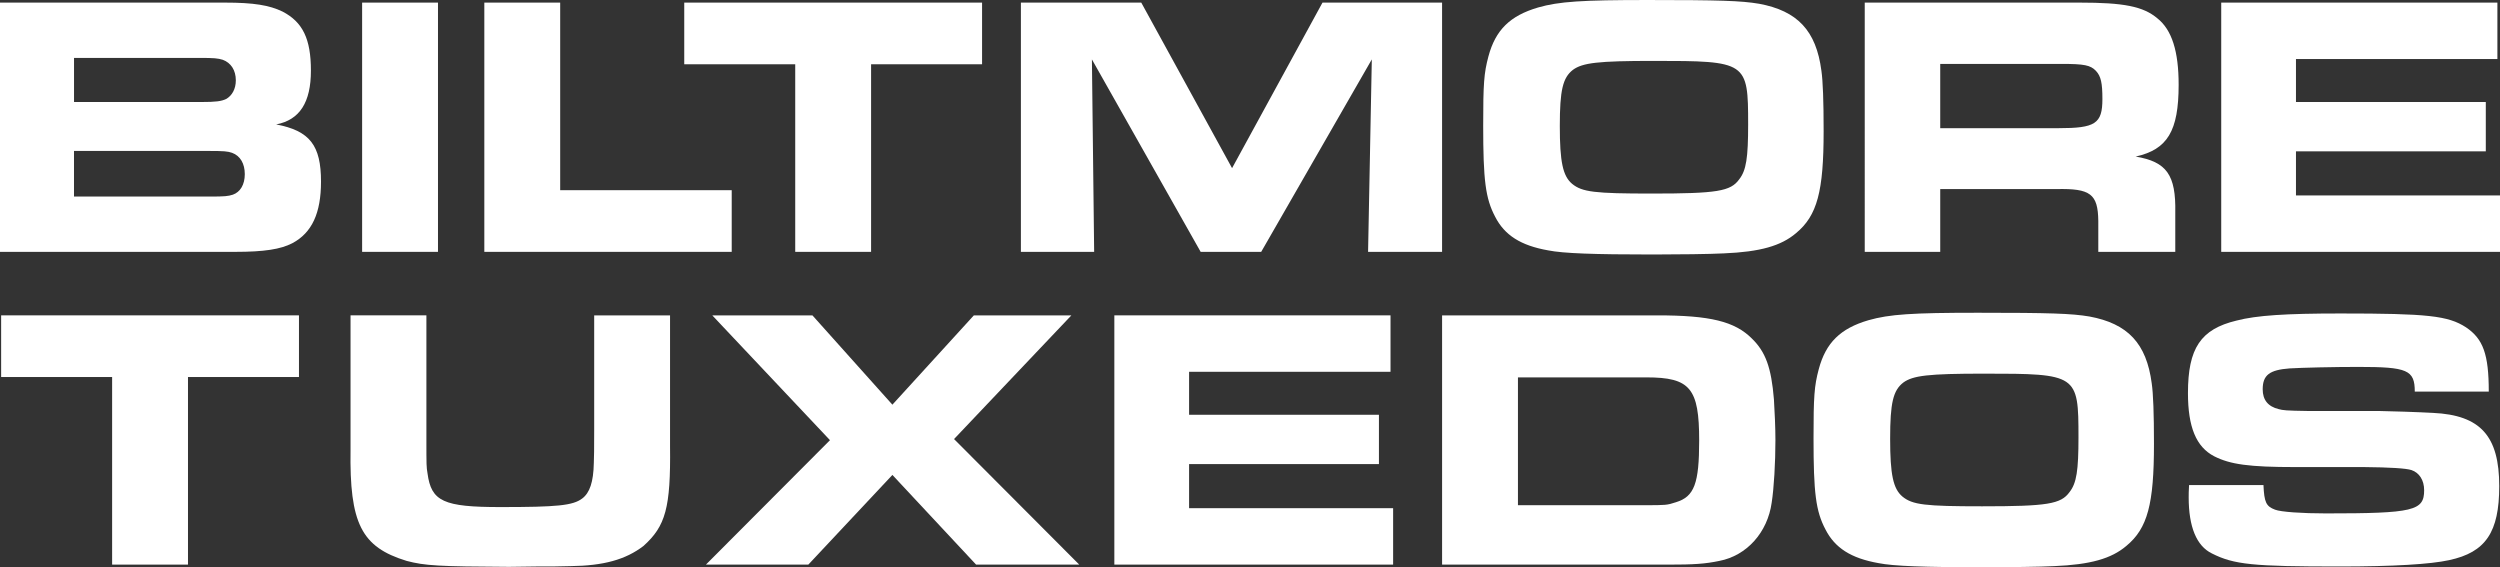 <svg xmlns="http://www.w3.org/2000/svg" id="Layer_2" viewBox="0 0 1707.21 387.36"><rect x="0" y="0" width="1707.21" height="387.36" fill="#333333" stroke="none"/><defs><style>.cls-1{fill:#fff;}</style></defs><g id="Layer_1-2"><path class="cls-1" d="m.01,1.78h153.62c19.65,0,30.37,1.79,39.3,6.12,13.78,7.15,19.39,18.63,19.39,40.32s-7.66,33.69-23.73,36.75c22.97,4.34,30.62,14.29,30.62,39.04,0,21.44-6.12,34.96-19.65,42.11-7.91,4.08-19.14,5.87-38.79,5.87H0V1.78h.01Zm137.55,67.88c9.95,0,13.52-.51,16.84-2.04,4.08-2.3,6.64-6.89,6.64-12.76,0-6.89-3.32-11.99-8.93-14.04-3.32-1.02-5.87-1.28-15.82-1.28H50.55v30.11h87.02-.01Zm5.61,64.57c10.46,0,12.5-.25,15.82-1.28,5.1-1.79,8.17-6.89,8.17-14.04s-3.06-12.5-8.68-14.55c-3.06-1.02-5.1-1.28-16.59-1.28H50.53v31.13h92.63v.02Z"></path><path class="cls-1" d="m247.29,1.78h51.8v170.21h-51.8V1.78Z"></path><path class="cls-1" d="m330.74,1.78h51.8v128.1h117.13v42.11h-168.93V1.78Z"></path><path class="cls-1" d="m543.05,43.89h-75.79V1.78h203.38v42.11h-75.79v128.1h-51.8V43.89h0Z"></path><path class="cls-1" d="m697.18,1.78h82.17l62.01,113.05L903.11,1.78h81.66v170.21h-50.53l2.55-131.42-75.54,131.42h-41.34l-74.26-131.42,1.53,131.42h-50.02V1.78h.02Z"></path><path class="cls-1" d="m1201.18,2.55c26.29,4.85,39.04,18.37,42.62,45.68,1.02,6.89,1.53,20.67,1.53,41.34,0,41.08-4.34,57.67-18.88,69.67-10.21,8.68-24.5,12.76-49.25,13.78-9.19.51-31.9.77-48.49.77-40.58,0-61.25-.77-71.45-2.81-18.88-3.32-29.86-10.46-36.24-22.97-6.63-12.5-8.17-25.01-8.17-62.27,0-28.58.51-35.73,3.57-47.21,4.85-18.12,14.8-27.81,33.94-33.43,14.29-4.08,29.86-5.1,74.77-5.1,49,0,64.05.51,76.05,2.55Zm-127.08,45.17c-6.89,5.36-8.93,13.78-8.93,38.28s2.04,34.2,8.42,39.55c6.89,5.61,15.31,6.63,54.36,6.63,44.66,0,53.84-1.53,59.71-9.7,4.85-6.12,6.12-14.8,6.12-37.51,0-42.87-.77-43.38-64.56-43.38-38.02,0-48.49,1.28-55.12,6.12h0Z"></path><path class="cls-1" d="m1273.4,1.78h146.73c30.11,0,43.38,2.55,53.08,10.72,9.95,7.91,14.55,22.46,14.55,45.42,0,31.64-7.66,44.15-29.35,49,21.18,3.57,27.56,12.5,27.05,38.28v26.79h-52.57v-21.18c-.25-18.37-5.36-22.2-28.58-21.69h-79.36v42.87h-51.55V1.78h0Zm132.44,85.75c25.01,0,29.86-3.06,29.86-19.9,0-10.97-1.02-15.57-4.34-19.14-3.83-4.08-8.17-4.85-23.73-4.85h-82.68v43.89h80.89Z"></path><path class="cls-1" d="m1705.43,1.78v38.53h-137.55v29.35h129.63v33.69h-129.63v30.11h139.33v38.53h-190.37V1.78h188.59Z"></path><path class="cls-1" d="m76.57,257.46H.78v-42.11h203.38v42.11h-75.79v128.1h-51.8v-128.1h0Z"></path><path class="cls-1" d="m291.18,215.36v84.21c0,18.63,0,19.14.77,23.73,2.55,19.14,10.97,22.97,49.76,22.97s49.51-1.02,55.89-5.87c5.1-3.83,7.66-11.23,7.91-24.24.17-2.55.25-10.12.25-22.71v-78.09h51.8v89.32c.51,42.11-3.06,54.61-18.12,68.13-12.25,9.44-27.56,13.53-49.76,13.78-7.91.25-12.5.25-22.71.25l-19.39.26c-47.98-.26-57.42-.77-69.92-4.08-30.88-9.44-39.04-25.52-38.28-76.05v-91.61h51.8Z"></path><path class="cls-1" d="m566.78,300.59l-80.38-85.23h68.39l54.61,60.99,55.63-60.99h66.6l-80.13,84.47,85.49,85.74h-70.43l-57.16-61.25-57.42,61.25h-69.92l84.72-84.98h0Z"></path><path class="cls-1" d="m949.56,215.36v38.53h-137.55v29.35h129.64v33.68h-129.64v30.11h139.33v38.53h-190.37v-170.21h188.59Z"></path><path class="cls-1" d="m984.78,215.36h146.99c35.98,0,52.82,4.08,64.56,15.82,9.44,9.19,13.27,19.9,15.06,41.6.51,7.91,1.02,19.65,1.02,27.82,0,15.31-1.02,32.92-2.55,42.62-2.81,20.42-17.1,36.24-35.73,39.81-9.7,2.04-17.35,2.55-35.47,2.55h-153.88v-170.21h0Zm138.56,129.63c14.04,0,15.06,0,21.18-2.04,12.5-3.83,15.82-12.76,15.82-42.11,0-35.73-6.12-43.13-35.98-43.13h-87.78v87.28h86.76Z"></path><path class="cls-1" d="m1426.76,216.12c26.29,4.85,39.04,18.37,42.62,45.68,1.02,6.89,1.53,20.67,1.53,41.34,0,41.09-4.34,57.67-18.88,69.67-10.21,8.68-24.5,12.76-49.25,13.78-9.19.51-31.9.77-48.49.77-40.58,0-61.25-.77-71.45-2.81-18.88-3.32-29.86-10.46-36.24-22.97-6.63-12.5-8.17-25.01-8.17-62.27,0-28.58.51-35.73,3.57-47.21,4.85-18.12,14.8-27.82,33.94-33.43,14.29-4.08,29.86-5.1,74.77-5.1,49,0,64.05.51,76.05,2.55Zm-127.08,45.17c-6.89,5.36-8.93,13.78-8.93,38.28s2.04,34.2,8.42,39.55c6.89,5.61,15.31,6.63,54.36,6.63,44.66,0,53.84-1.53,59.71-9.7,4.85-6.12,6.12-14.8,6.12-37.51,0-42.87-.77-43.38-64.56-43.38-38.02,0-48.49,1.28-55.12,6.12h0Z"></path><path class="cls-1" d="m1545.68,331.21c.51,11.74,1.79,14.55,7.91,16.84,3.83,1.53,18.37,2.55,34.71,2.55,59.97,0,67.11-1.79,67.11-15.82,0-6.89-3.32-11.99-8.68-13.78-3.74-1.19-14.54-1.87-32.41-2.04h-46.96c-31.39,0-44.4-1.79-55.38-7.4-12.25-6.38-17.86-19.91-17.86-43.13,0-30.62,8.68-43.64,33.17-49.51,13.78-3.57,33.69-4.85,70.94-4.85,59.71,0,73.49,1.53,85.74,9.44,11.74,7.91,15.57,18.37,15.57,43.89h-50.53c0-14.8-5.1-16.84-38.53-16.84-16.59,0-38.79.51-46.95,1.02-13.78,1.02-18.37,4.59-18.37,14.29,0,7.15,3.57,11.74,10.97,13.53,3.06.77,4.08,1.02,20.92,1.28h48.23c4.59,0,27.56.77,36.24,1.28,32.41,1.53,45.17,15.82,45.17,50.02,0,31.39-9.19,45.17-34.2,50.53-12.76,2.81-38.02,4.34-75.03,4.34-58.95,0-71.96-1.28-87.02-8.93-10.46-5.1-15.82-18.12-15.82-38.28,0-1.53,0-4.85.26-8.42h50.8Z"></path></g></svg>